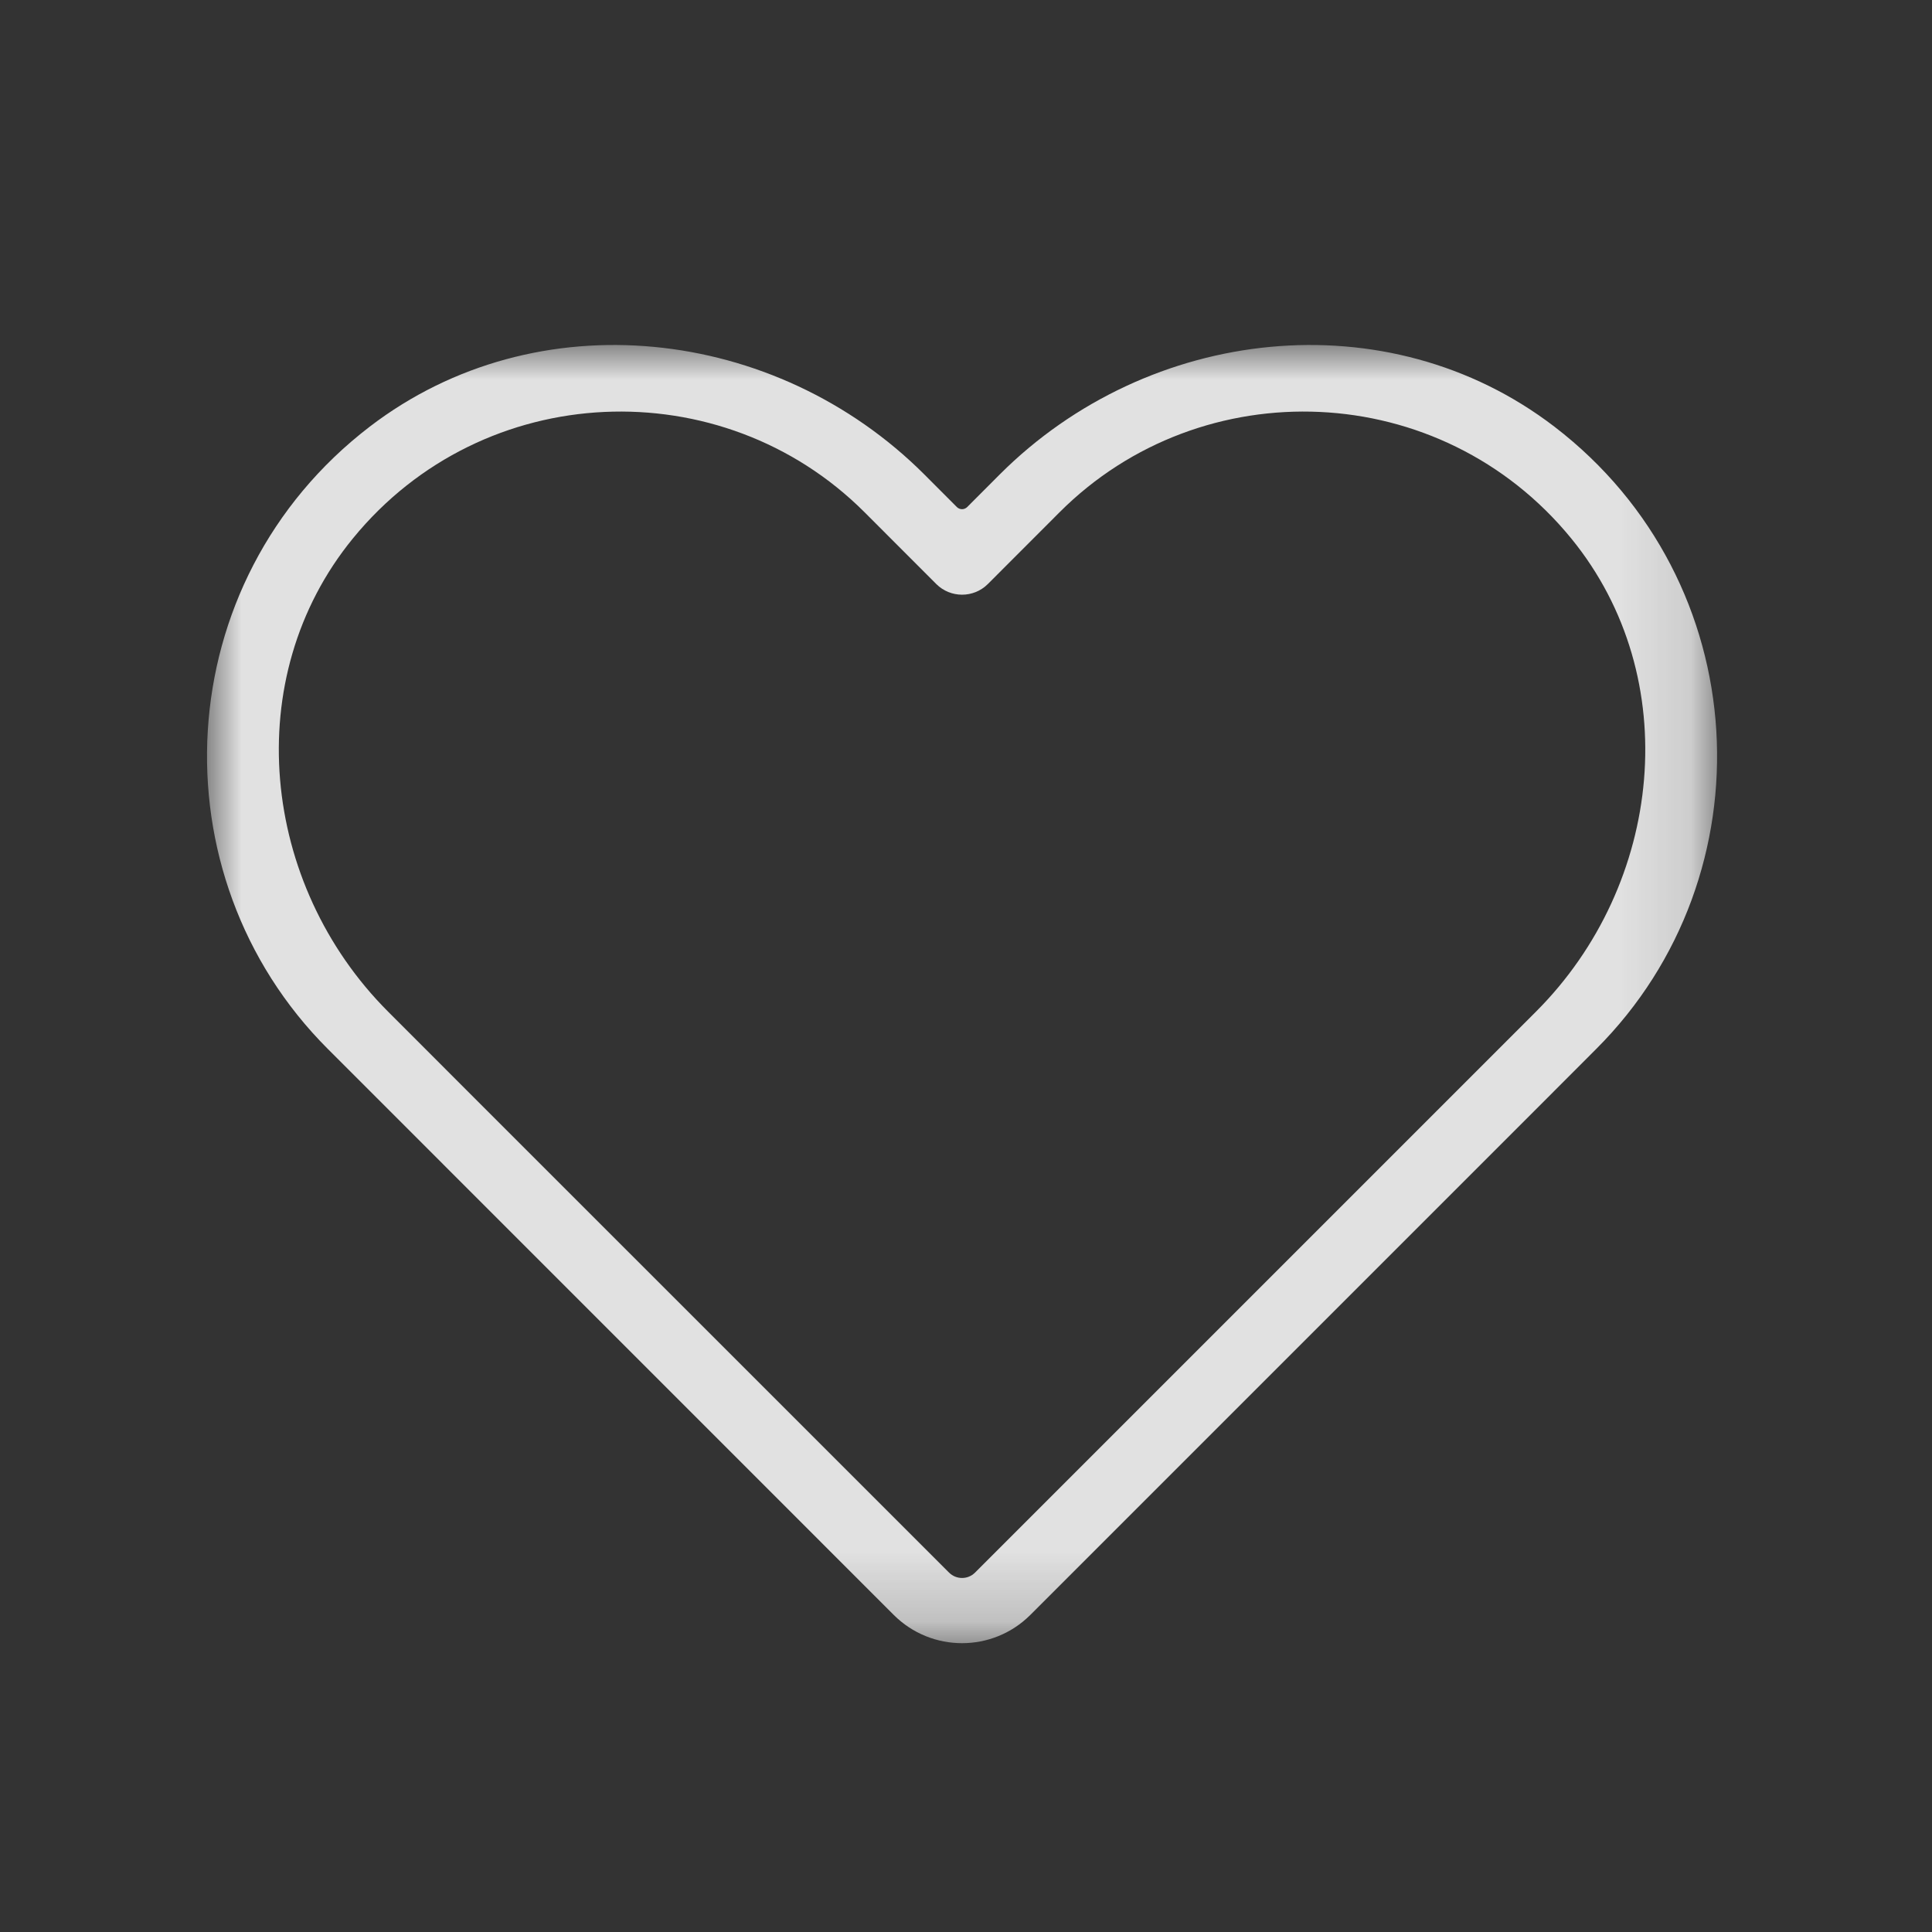 <?xml version="1.0" encoding="UTF-8"?>
<svg width="28px" height="28px" viewBox="0 0 28 28" version="1.1" xmlns="http://www.w3.org/2000/svg" xmlns:xlink="http://www.w3.org/1999/xlink">
    <rect x="0" y="0" width="28" height="28" fill="#333333" stroke="none"/>
    <!-- Generator: Sketch 63 (92445) - https://sketch.com -->
    <title>切片</title>
    <desc>Created with Sketch.</desc>
    <defs>
        <polygon id="path-1" points="0 0 21.885 0 21.885 18.814 0 18.814"></polygon>
    </defs>
    <g id="首页" stroke="none" stroke-width="1" fill="none" fill-rule="evenodd">
        <g id="文章详情" transform="translate(-251, -1487)">
            <g id="tab_home备份" transform="translate(0, 1476)">
                <g id="iv_like_tab" transform="translate(251, 11)">
                    <g transform="translate(3, 5)">
                        <mask id="mask-2" fill="white">
                            <use xlink:href="#path-1"></use>
                        </mask>
                        <g id="Clip-2"></g>
                        <path fill="rgba(255,255,255,0.85)" d="M19.261,9.661 L17.823,11.099 L11.13,17.792 C11.027,17.895 10.859,17.895 10.755,17.792 L3.871,10.909 L2.624,9.661 C0.781,7.817 0.464,4.824 2.114,2.804 C4.006,0.486 7.464,0.359 9.529,2.423 L10.57,3.465 C10.776,3.67 11.11,3.67 11.316,3.465 L12.357,2.423 C14.421,0.359 17.879,0.486 19.772,2.804 C21.421,4.824 21.105,7.817 19.261,9.661 M11.49,1.875 L11.018,2.348 C10.976,2.39 10.909,2.39 10.867,2.348 L10.395,1.875 C8.24,-0.278 4.777,-0.669 2.359,1.183 C-0.568,3.426 -0.771,7.68 1.75,10.201 L2.565,11.016 L9.952,18.404 C10.499,18.951 11.386,18.951 11.933,18.404 L19.428,10.909 L20.135,10.201 C22.657,7.68 22.453,3.426 19.527,1.183 C17.109,-0.669 13.644,-0.278 11.49,1.875" id="Fill-1" mask="url(#mask-2)"></path>
                    </g>
                </g>
            </g>
        </g>
    </g>
</svg>